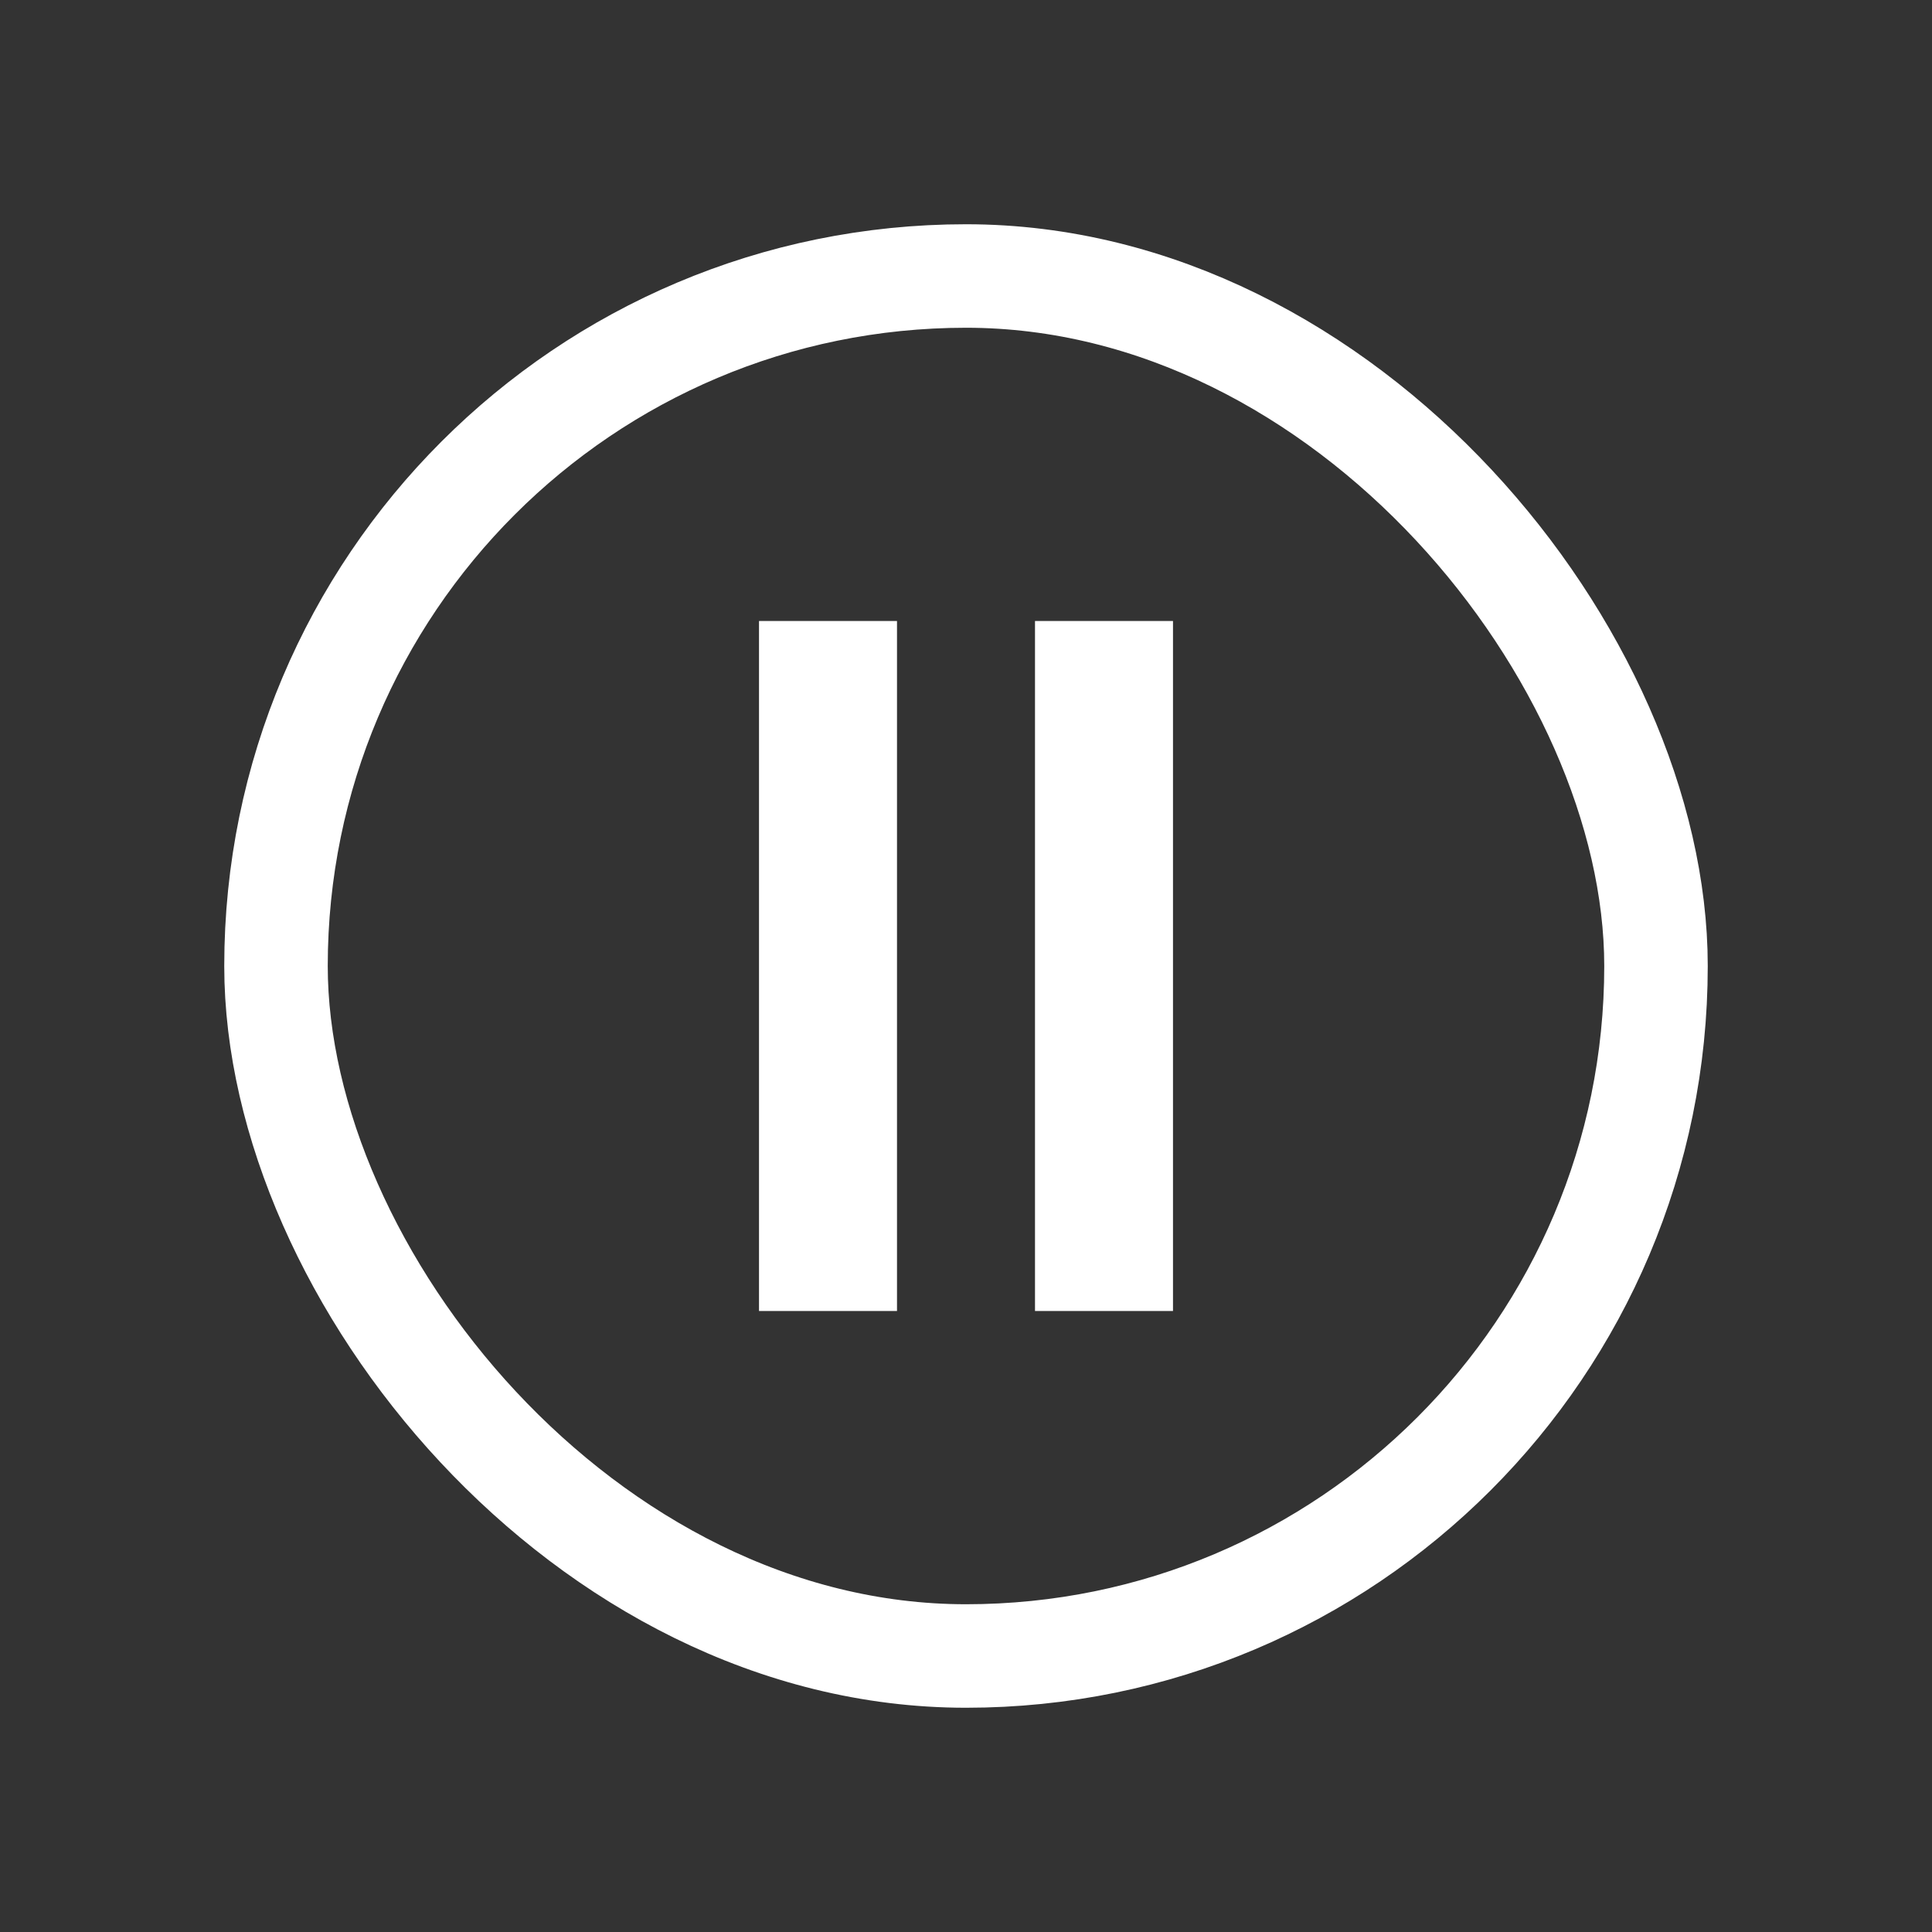 <svg width="28" height="28" viewBox="0 0 28 28" fill="none" xmlns="http://www.w3.org/2000/svg">
<rect x="0" y="0" width="28" height="28" fill="#333333" stroke="none"/>
<rect x="4" y="4" width="20" height="20" rx="10" stroke="white" stroke-width="1.5"></rect>
<rect x="11" y="9" width="2" height="10" fill="white"></rect>
<rect x="15" y="9" width="2" height="10" fill="white"></rect>
</svg>